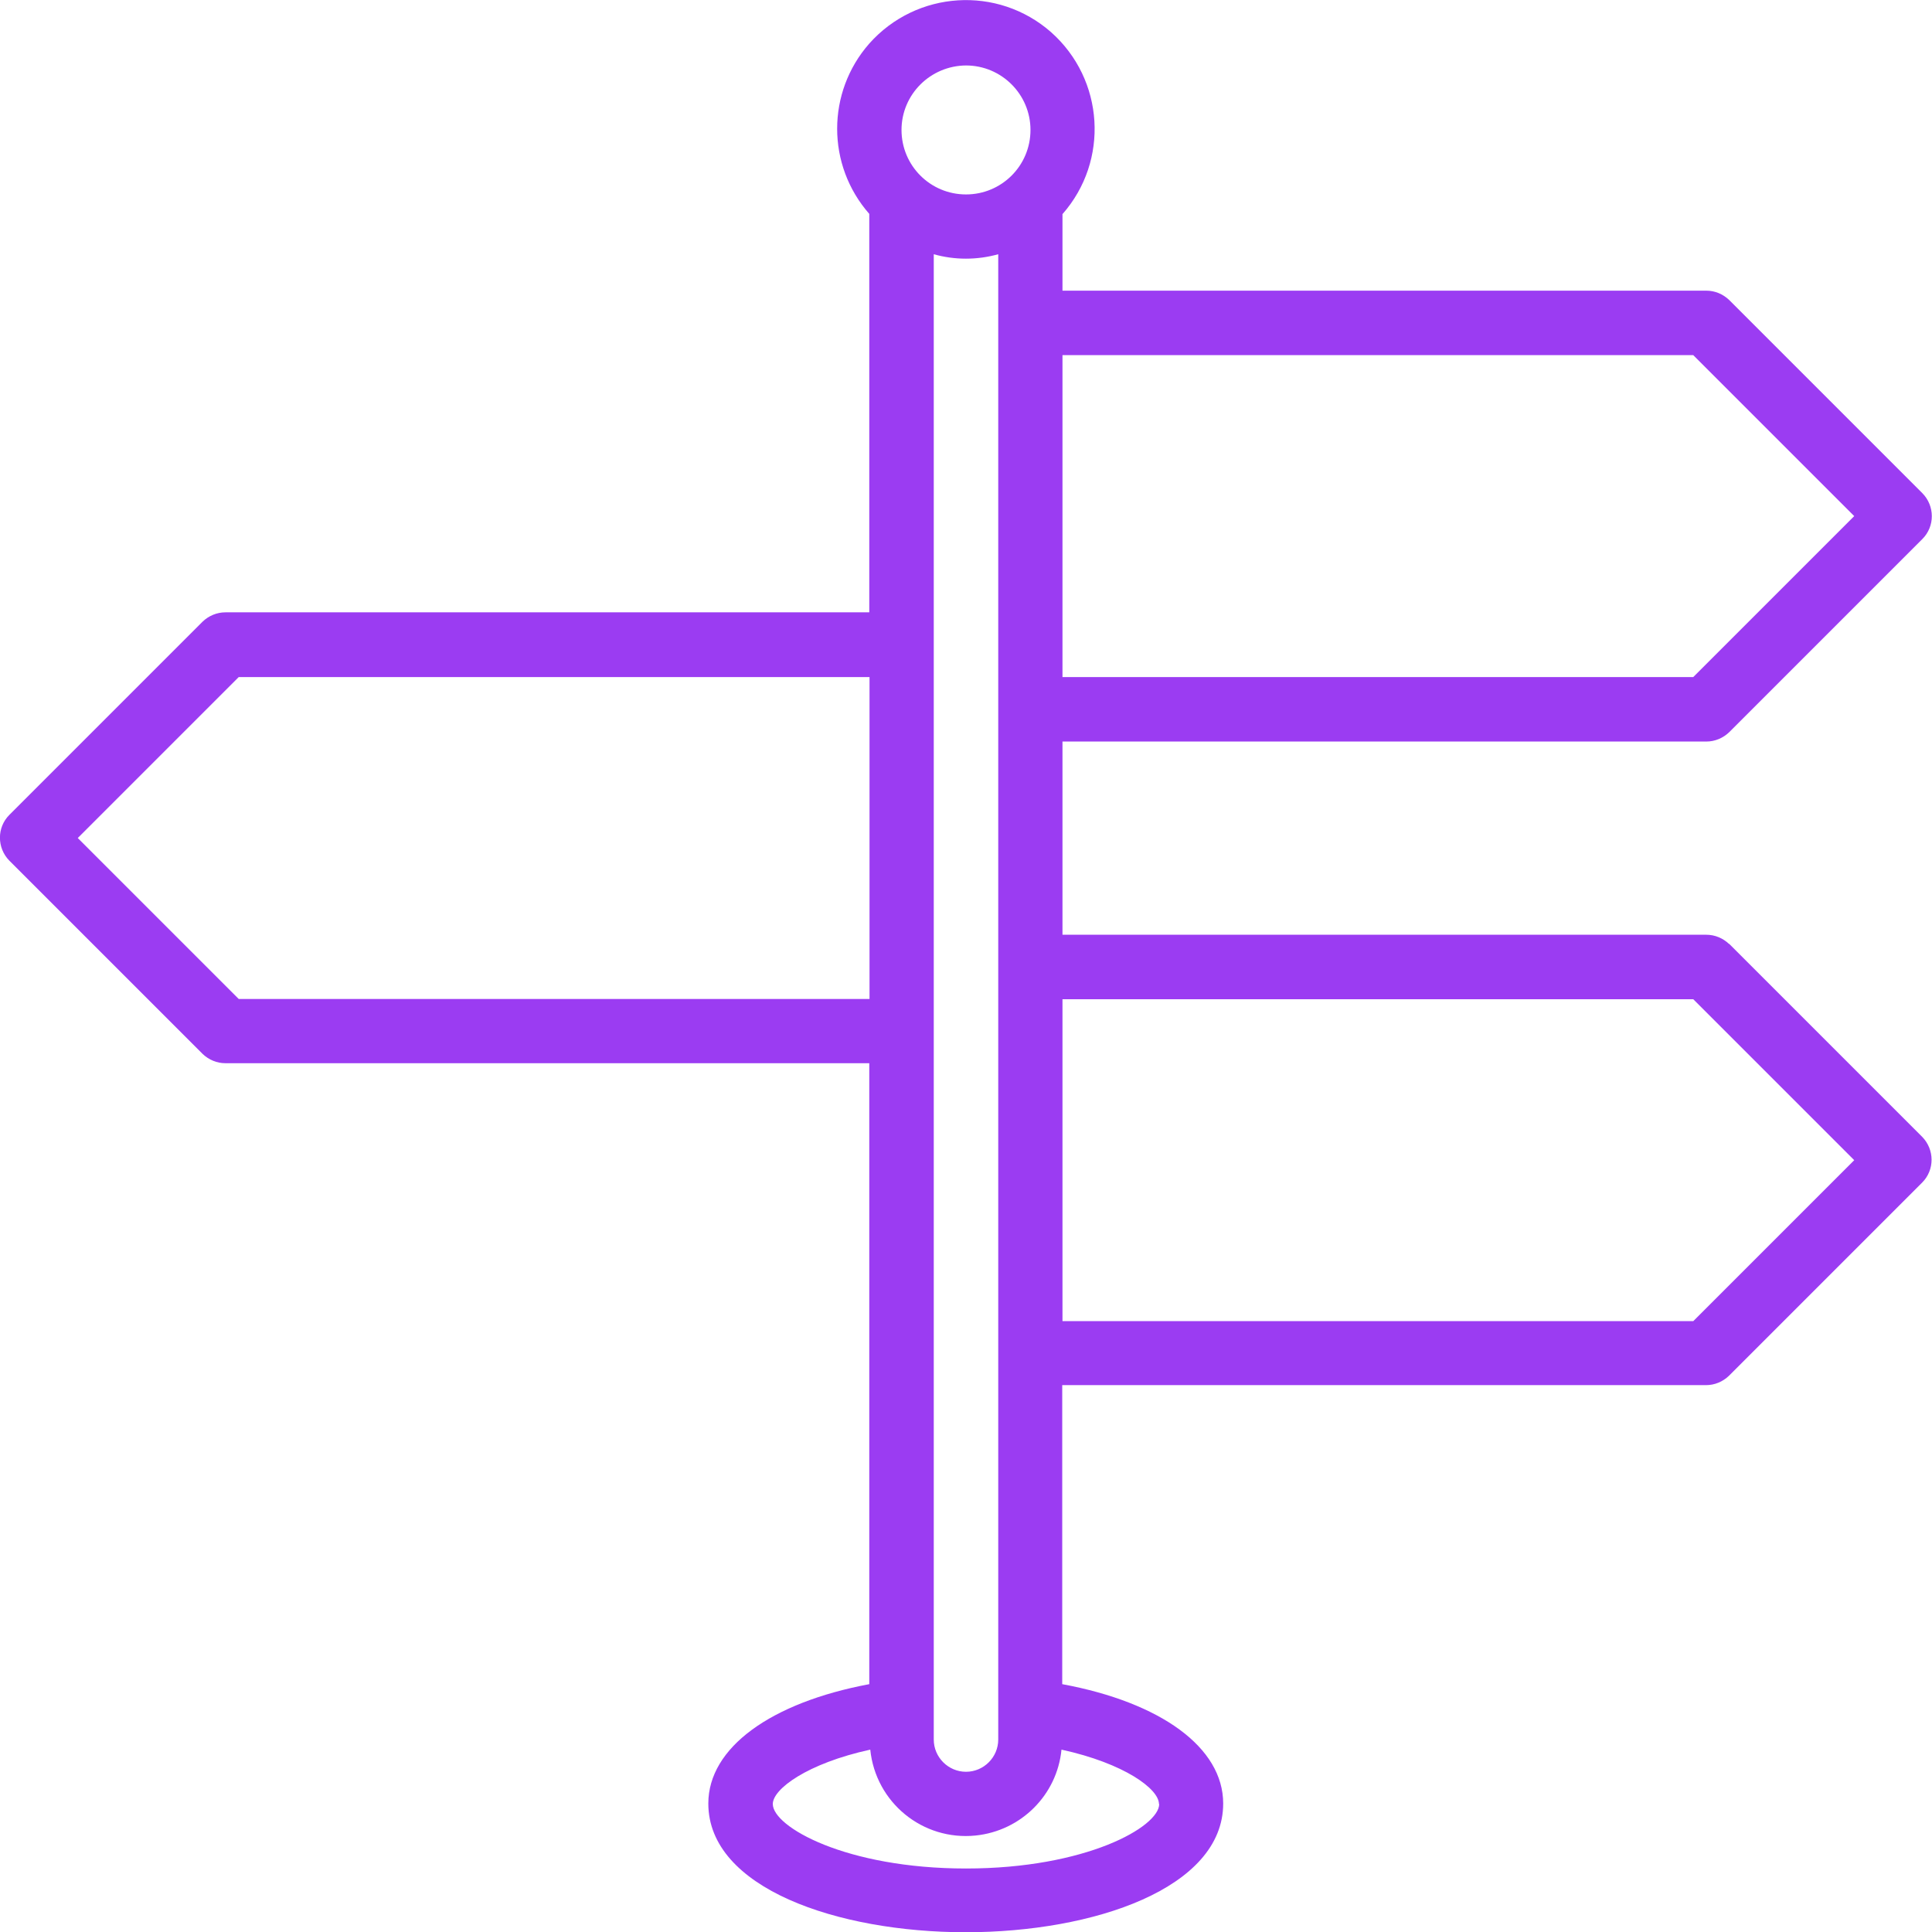<svg xmlns="http://www.w3.org/2000/svg" id="Layer_1" data-name="Layer 1" viewBox="10.75 10.73 78.5 78.51">
  <defs>
    <style>
      .cls-1 {
        fill: #9b3cf2;
      }
    </style>
  </defs>
  <path class="cls-1" d="M81.01,49.09c-.25-.24-.58-.38-.93-.38h-26.16v-7.85h26.16c.35,0,.68-.14.93-.38l7.85-7.85c.51-.51.51-1.34,0-1.86l-7.85-7.85c-.25-.24-.58-.38-.93-.38h-26.16v-3.11c1.91-2.17,1.7-5.47-.46-7.39-2.17-1.91-5.47-1.7-7.39.46-1.74,1.98-1.74,4.94,0,6.92v16.19h-26.16c-.35,0-.68.14-.93.38l-7.85,7.85c-.51.51-.51,1.34,0,1.86l7.85,7.85c.25.24.58.38.93.38h26.16v25.23c-4,.75-6.54,2.58-6.54,4.85,0,3.44,5.26,5.23,10.46,5.23s10.46-1.79,10.46-5.23c0-2.28-2.54-4.11-6.54-4.85v-12.15h26.16c.35,0,.68-.14.93-.38l7.85-7.85c.51-.51.51-1.34,0-1.86l-7.85-7.85ZM53.92,25.16h25.63l6.54,6.54-6.54,6.54h-25.63v-13.08ZM50,13.39c1.44,0,2.62,1.17,2.62,2.62s-1.17,2.62-2.62,2.62-2.62-1.17-2.62-2.62c0-1.44,1.17-2.61,2.62-2.62ZM51.31,21.06v60.35c0,.72-.59,1.31-1.31,1.31s-1.31-.59-1.31-1.31V21.06c.85.24,1.76.24,2.62,0ZM20.45,51.32l-6.54-6.54,6.54-6.54h25.63v13.08h-25.63ZM57.85,84.03c0,.93-2.98,2.62-7.85,2.62s-7.85-1.69-7.85-2.62c0-.61,1.4-1.65,3.96-2.21.22,2.15,2.13,3.71,4.28,3.49,1.85-.19,3.31-1.65,3.49-3.49,2.56.56,3.96,1.6,3.96,2.21ZM79.55,64.41h-25.63v-13.08h25.63l6.54,6.54-6.54,6.54Z"/>
</svg>